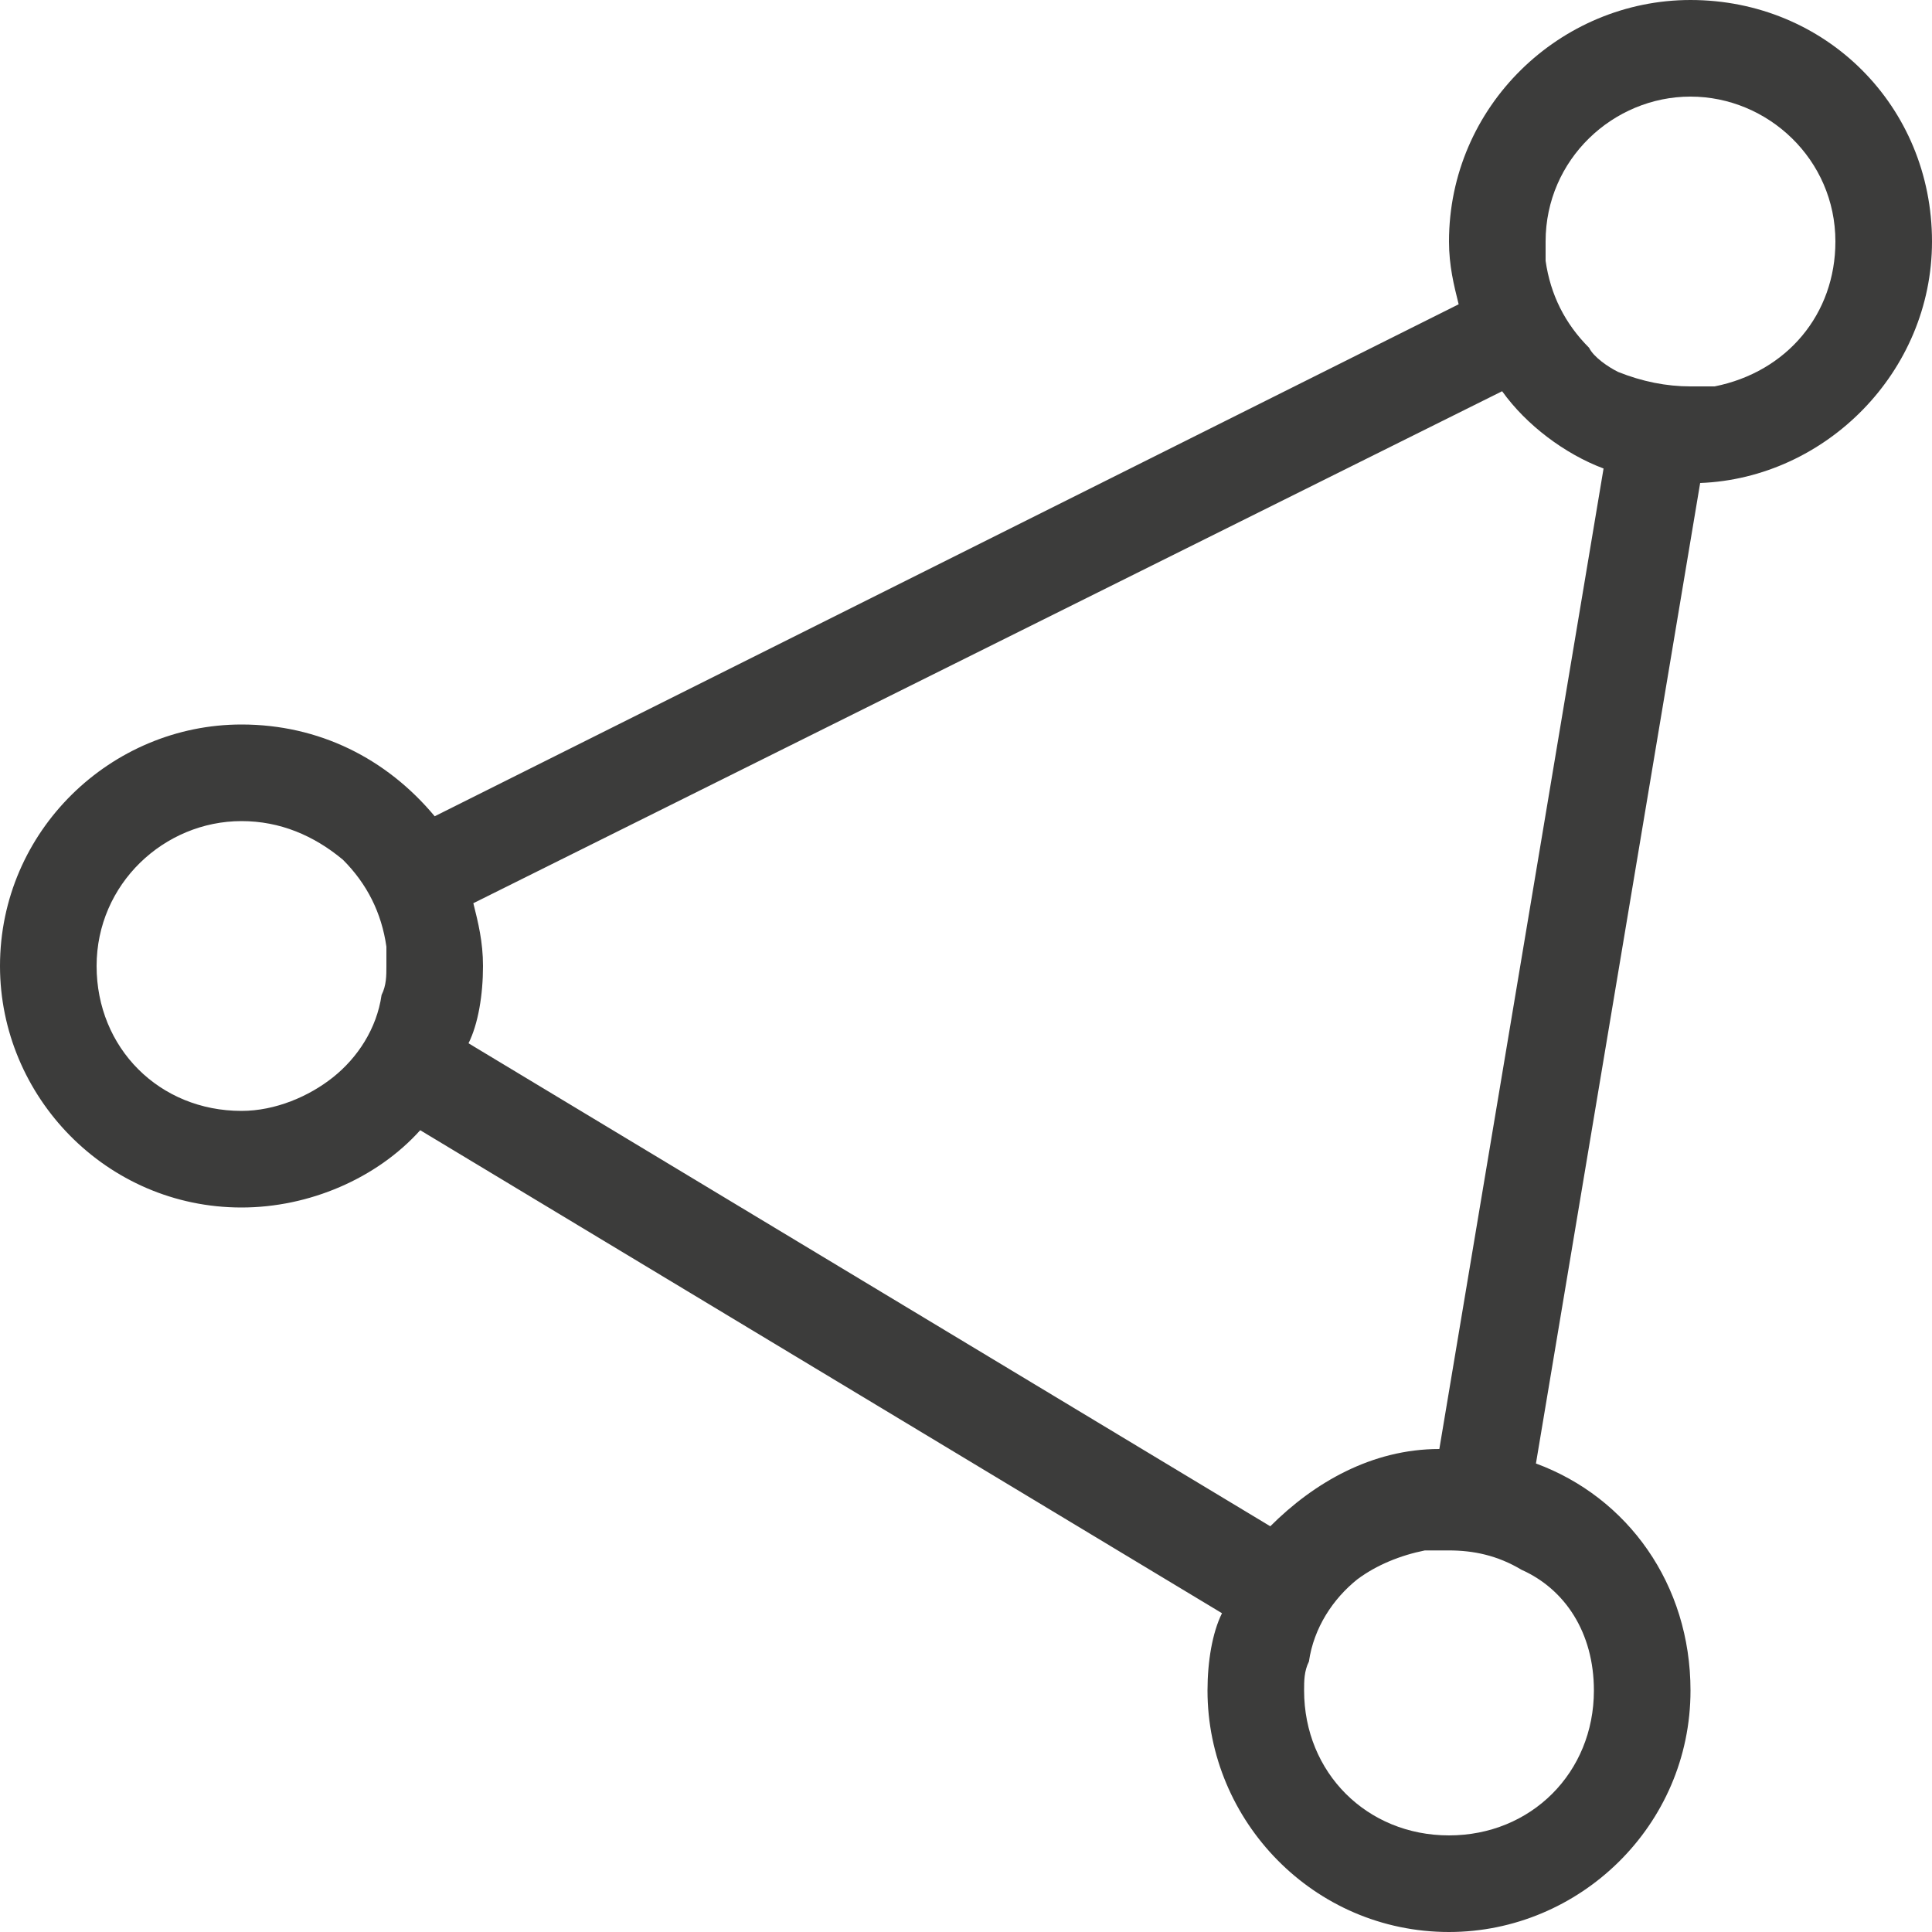 <?xml version="1.0" encoding="utf-8"?>
<!-- Generator: Adobe Illustrator 24.3.0, SVG Export Plug-In . SVG Version: 6.00 Build 0)  -->
<svg version="1.1" id="Ebene_1" xmlns="http://www.w3.org/2000/svg" xmlns:xlink="http://www.w3.org/1999/xlink" x="0px" y="0px"
	 viewBox="0 0 40 40" style="enable-background:new 0 0 40 40;" xml:space="preserve">
<style type="text/css">
	.st0{fill:#3C3C3B;}
</style>
<g>
	<path class="st0" d="M35,0c-2.7,0-5,2.2-5,5c0,0.5,0.1,0.9,0.2,1.3L9,16.9C8,15.7,6.6,15,5,15c-2.7,0-5,2.2-5,5c0,2.7,2.2,5,5,5
		c1.4,0,2.8-0.6,3.7-1.6l16.6,10C25.1,33.8,25,34.4,25,35c0,2.7,2.2,5,5,5c2.7,0,5-2.2,5-5c0-2.2-1.3-4-3.2-4.7L35.2,10
		C37.8,9.9,40,7.7,40,5C40,2.2,37.8,0,35,0z M7.9,20.6c-0.1,0.7-0.5,1.3-1,1.7S5.7,23,5,23c-1.7,0-3-1.3-3-3s1.4-3,3-3
		c0.8,0,1.5,0.3,2.1,0.8c0.5,0.5,0.8,1.1,0.9,1.8c0,0.1,0,0.2,0,0.4C8,20.2,8,20.4,7.9,20.6z M33,35c0,1.7-1.3,3-3,3s-3-1.3-3-3
		c0-0.2,0-0.4,0.1-0.6c0.1-0.7,0.5-1.3,1-1.7c0.4-0.3,0.9-0.5,1.4-0.6c0.2,0,0.4,0,0.5,0c0.5,0,1,0.1,1.5,0.4
		C32.4,32.9,33,33.8,33,35z M29.8,30c-1.4,0-2.6,0.7-3.5,1.6l-16.6-10C9.9,21.2,10,20.6,10,20c0-0.5-0.1-0.9-0.2-1.3L31.1,8.1
		c0.5,0.7,1.3,1.3,2.1,1.6L29.8,30z M35.5,8c-0.2,0-0.3,0-0.5,0c-0.5,0-1-0.1-1.5-0.3v0c-0.2-0.1-0.5-0.3-0.6-0.5
		c-0.5-0.5-0.8-1.1-0.9-1.8c0-0.1,0-0.2,0-0.4c0-1.7,1.4-3,3-3s3,1.3,3,3C38,6.5,37,7.7,35.5,8z"/>
</g>
</svg>
